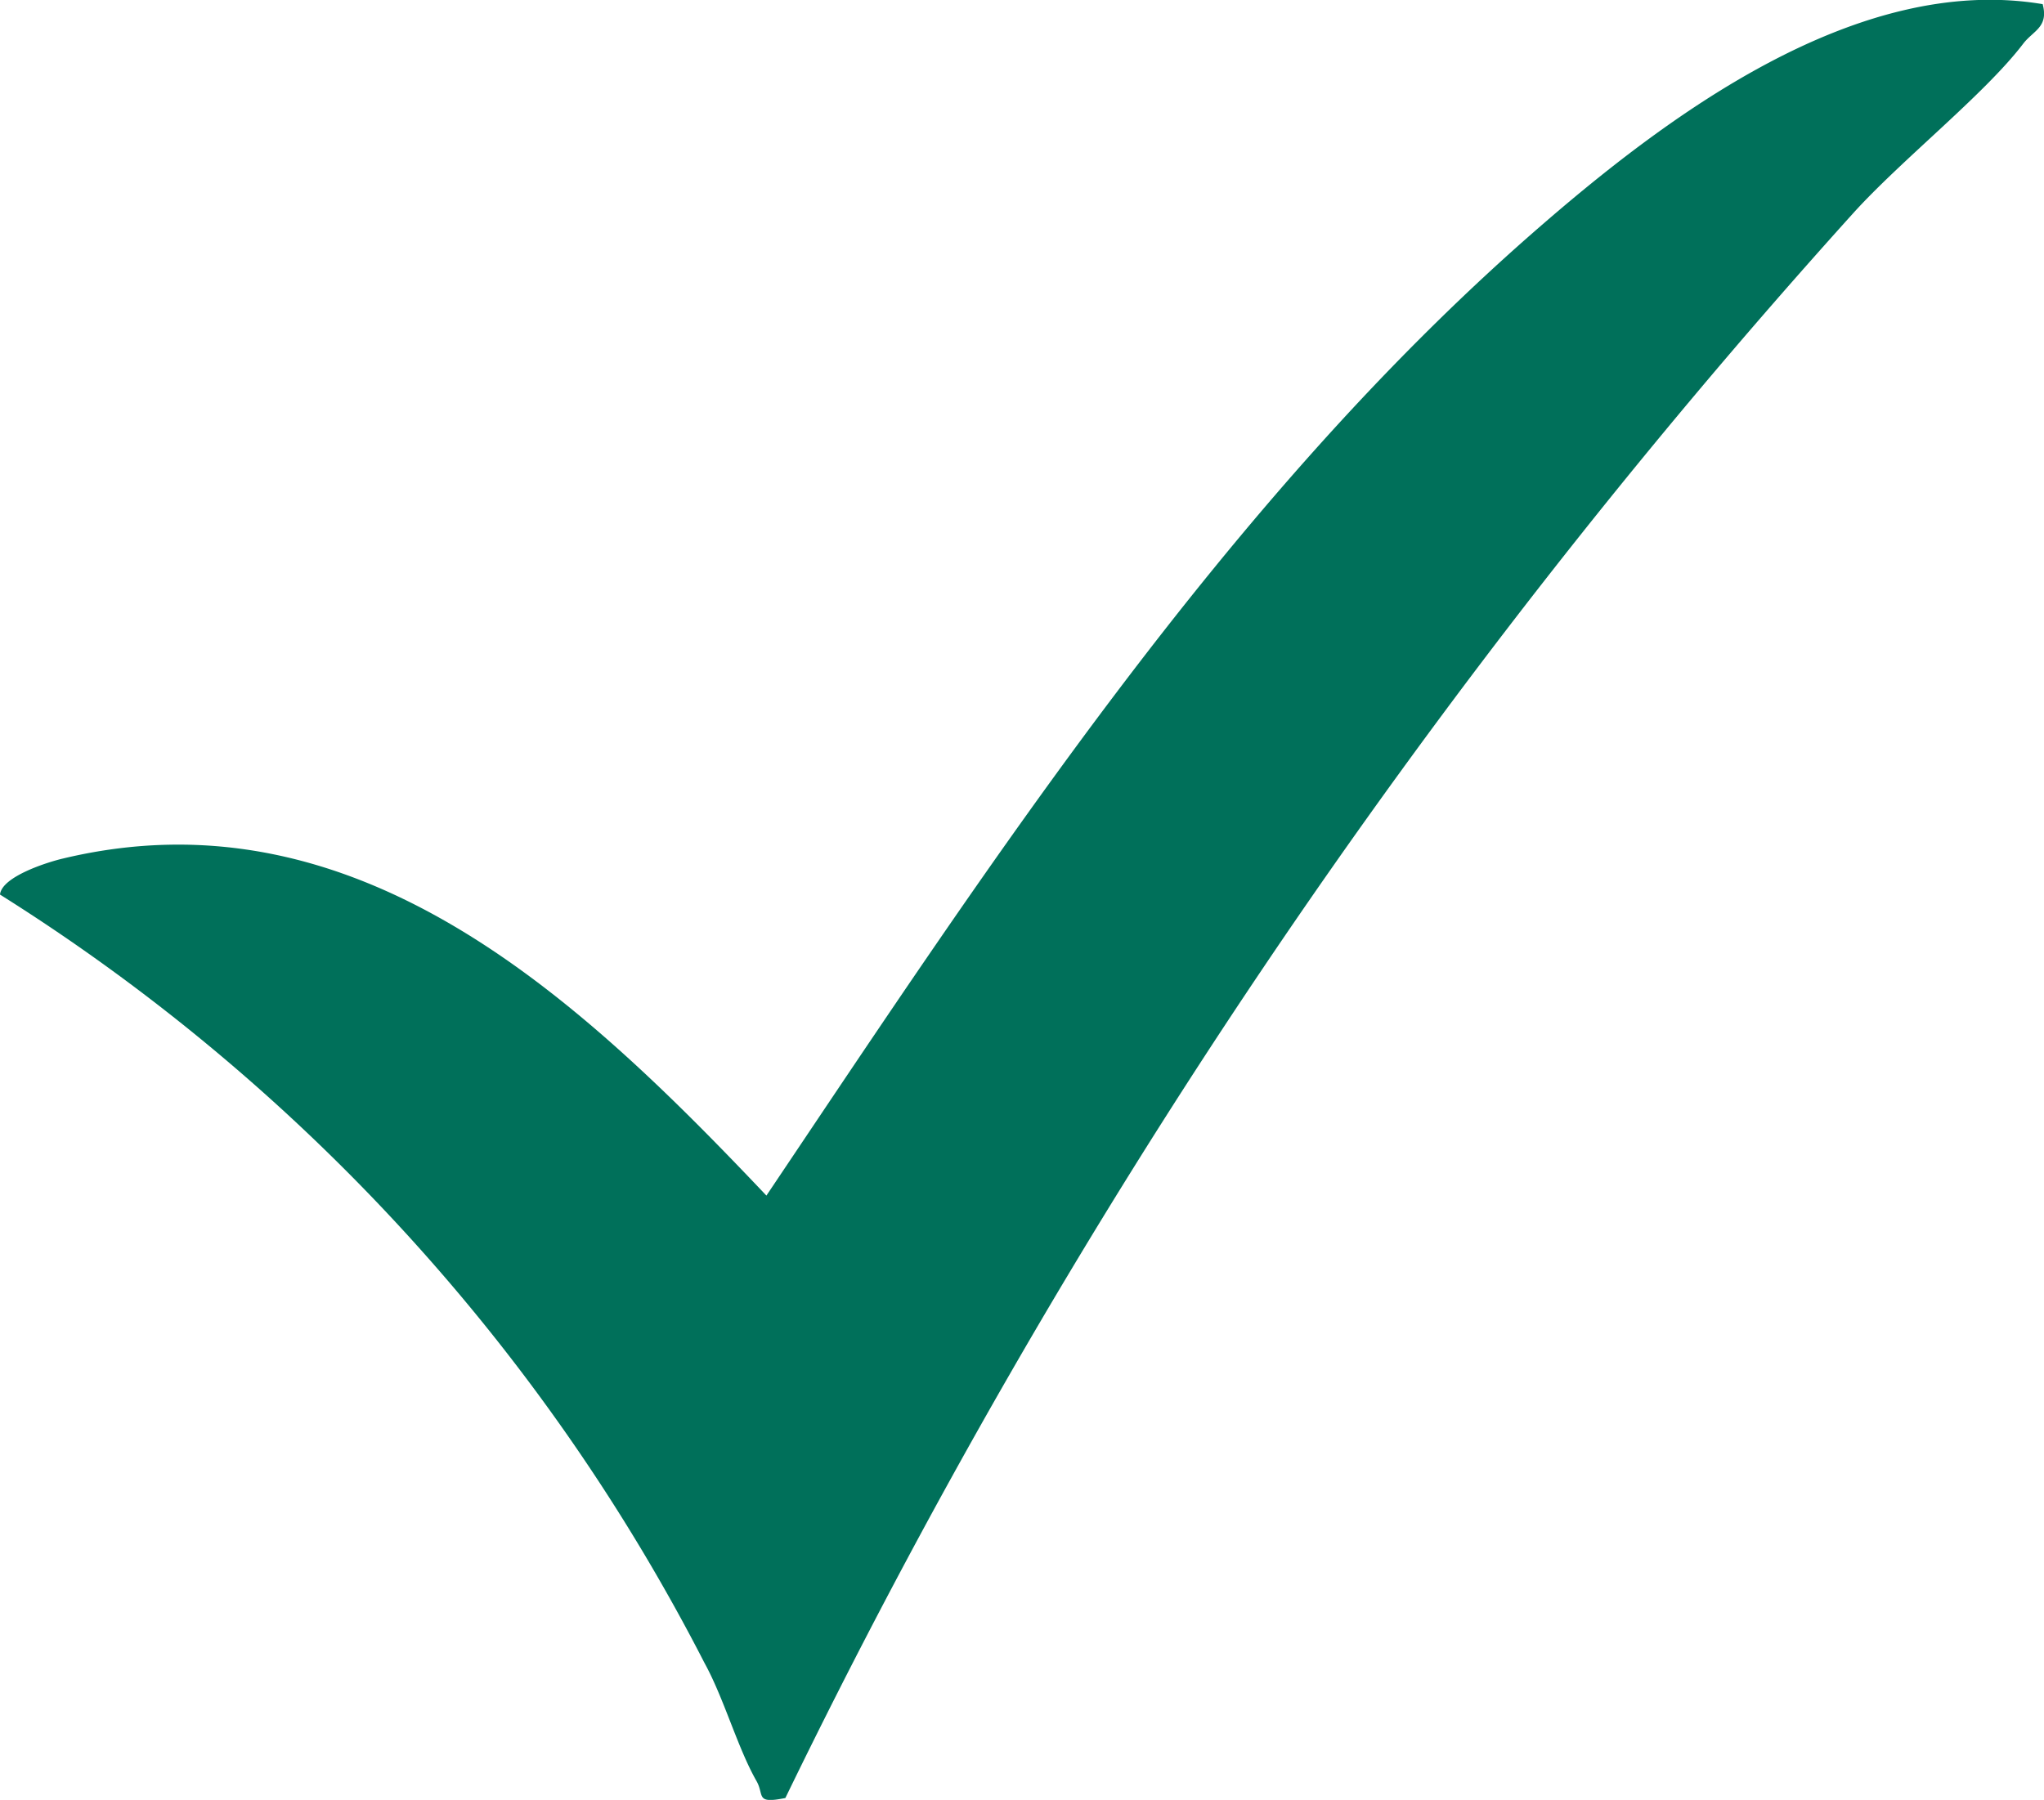<svg xmlns="http://www.w3.org/2000/svg" xmlns:xlink="http://www.w3.org/1999/xlink" width="19.621" height="17.281" viewBox="0 0 19.621 17.281">
  <defs>
    <clipPath id="clip-path">
      <rect id="Rectangle_8554" data-name="Rectangle 8554" width="19.621" height="17.281" transform="translate(0 0)" fill="#00705a"/>
    </clipPath>
  </defs>
  <g id="Group_25232" data-name="Group 25232" transform="translate(0 0.005)">
    <g id="Group_25231" data-name="Group 25231" transform="translate(0 -0.005)" clip-path="url(#clip-path)">
      <path id="Path_70195" data-name="Path 70195" d="M19.609.038c.057.219-.092.251-.188.377-.37.486-1.175,1.12-1.636,1.632A65.126,65.126,0,0,0,7.539,17.258c-.292.059-.2-.026-.276-.161-.182-.318-.312-.793-.5-1.135A18.9,18.9,0,0,0,0,8.584c.017-.174.46-.312.6-.345,2.833-.681,4.971,1.351,6.757,3.235,2.16-3.218,4.413-6.666,7.352-9.239,1.285-1.125,3.117-2.5,4.9-2.2" transform="translate(0 0.005)" fill="#00705a"/>
    </g>
  </g>
</svg>
